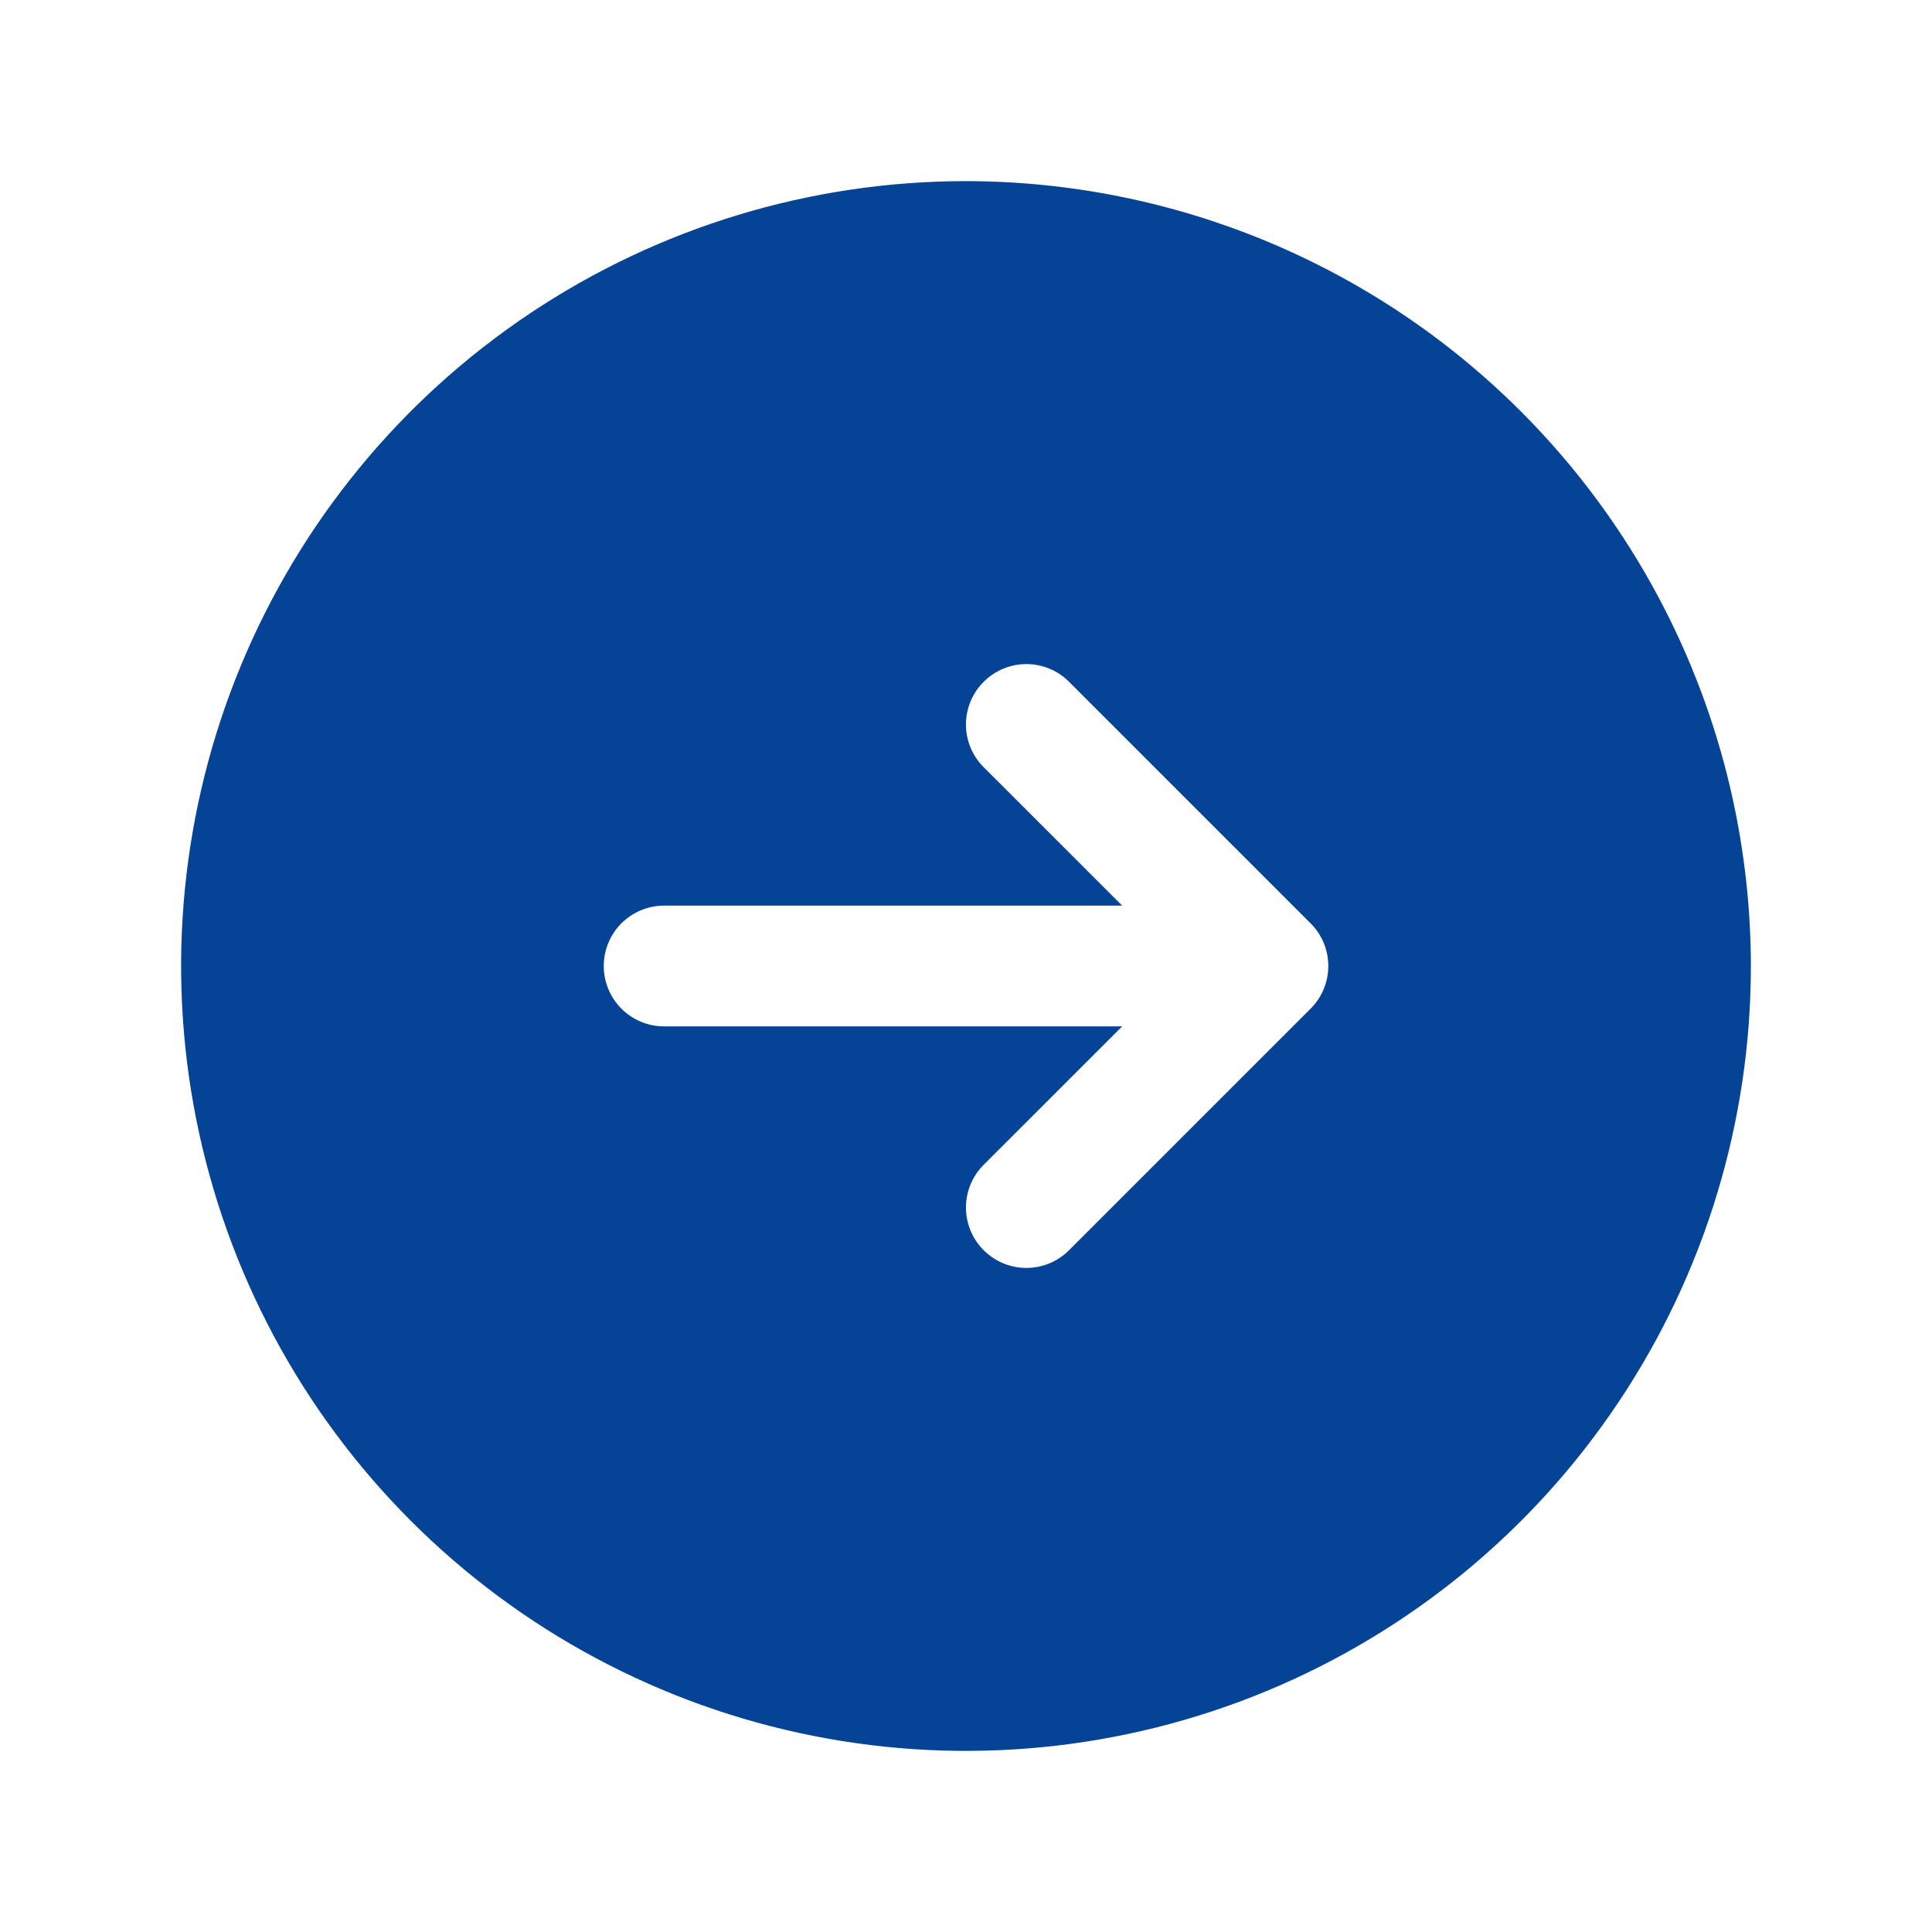 <svg width="40" height="40" viewBox="0 0 40 40" fill="none" xmlns="http://www.w3.org/2000/svg">
<path d="M20 3.75C16.786 3.75 13.644 4.703 10.972 6.489C8.3 8.274 6.217 10.812 4.987 13.781C3.757 16.751 3.435 20.018 4.062 23.17C4.689 26.322 6.237 29.218 8.51 31.491C10.782 33.763 13.678 35.311 16.83 35.938C19.982 36.565 23.249 36.243 26.219 35.013C29.188 33.783 31.726 31.7 33.511 29.028C35.297 26.356 36.25 23.214 36.25 20C36.245 15.692 34.532 11.561 31.485 8.515C28.439 5.468 24.308 3.755 20 3.75ZM27.134 20.884L22.134 25.884C21.9 26.119 21.582 26.251 21.25 26.251C20.918 26.251 20.6 26.119 20.366 25.884C20.131 25.65 19.999 25.332 19.999 25C19.999 24.668 20.131 24.35 20.366 24.116L23.233 21.25H13.75C13.418 21.25 13.101 21.118 12.866 20.884C12.632 20.649 12.5 20.331 12.5 20C12.5 19.669 12.632 19.351 12.866 19.116C13.101 18.882 13.418 18.75 13.75 18.75H23.233L20.366 15.884C20.131 15.65 19.999 15.332 19.999 15C19.999 14.668 20.131 14.35 20.366 14.116C20.6 13.881 20.918 13.749 21.25 13.749C21.582 13.749 21.9 13.881 22.134 14.116L27.134 19.116C27.251 19.232 27.343 19.37 27.406 19.521C27.469 19.673 27.501 19.836 27.501 20C27.501 20.164 27.469 20.327 27.406 20.479C27.343 20.63 27.251 20.768 27.134 20.884Z" fill="#044396"/>
</svg>
